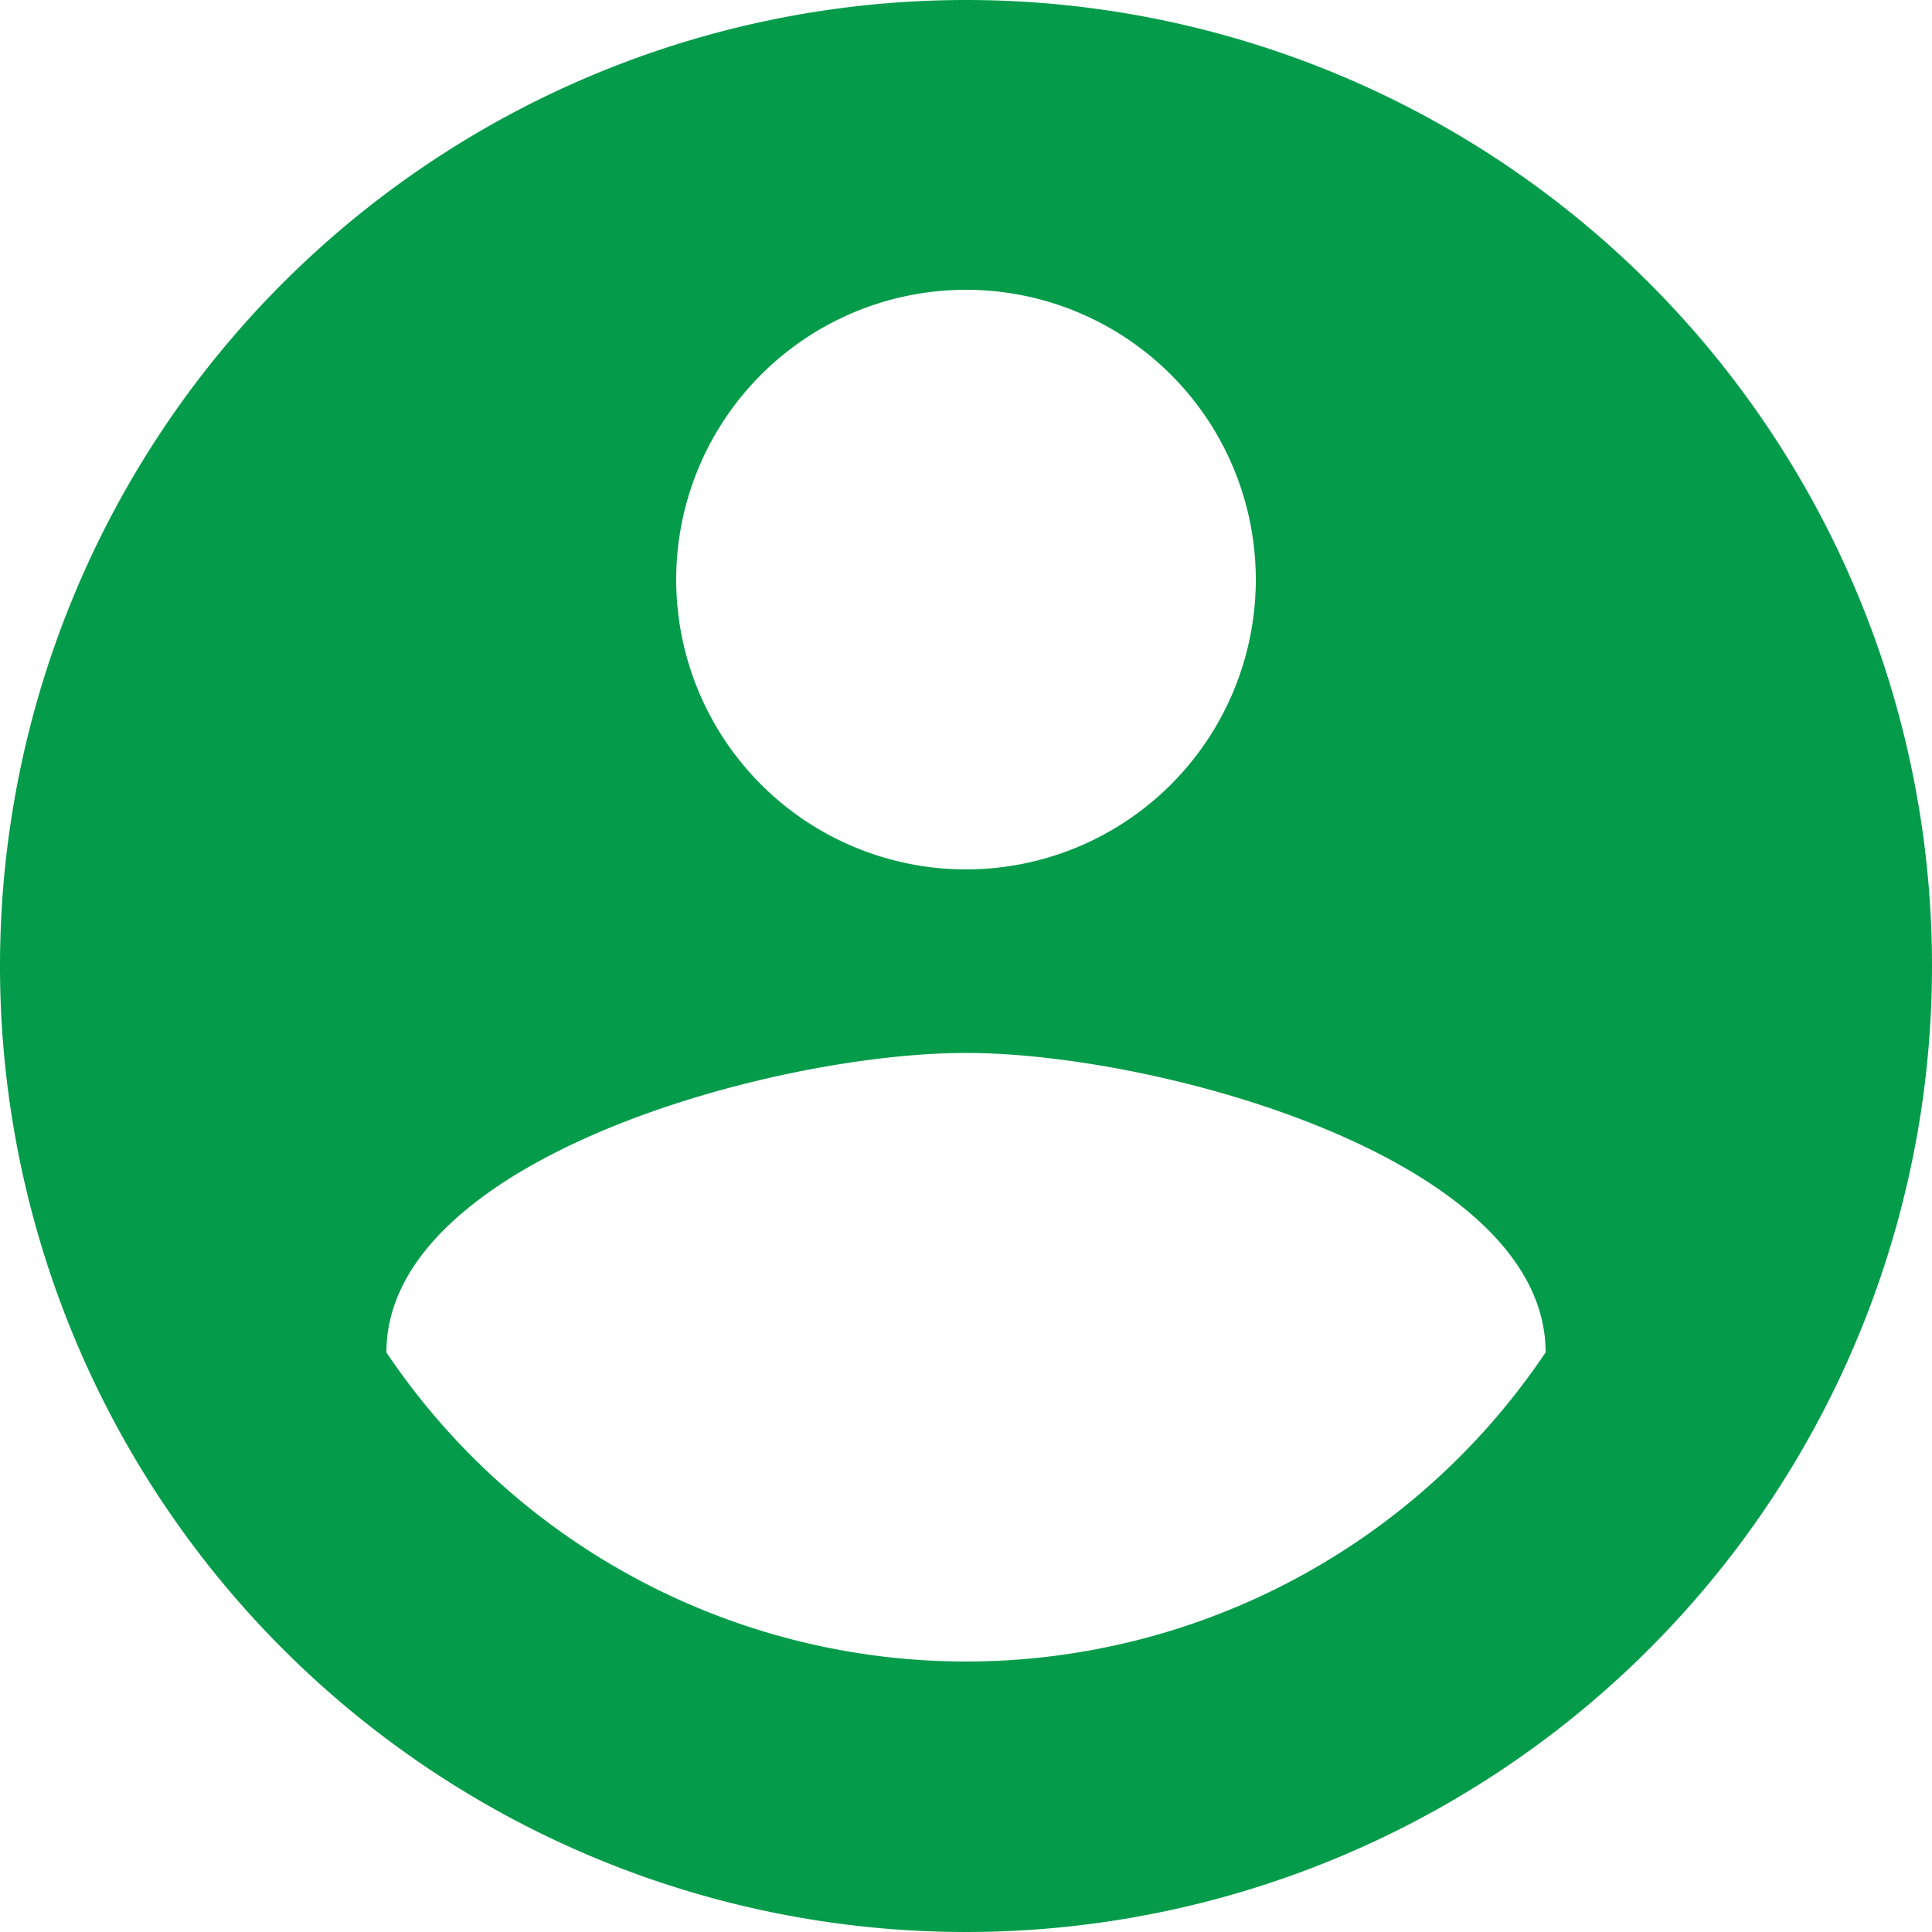 <svg xmlns="http://www.w3.org/2000/svg" viewBox="0 0 20 20"><path d="M12,19.2A7.23,7.23,0,0,1,6,16c0-2,4-3.1,6-3.1S18,14,18,16a7.23,7.23,0,0,1-6,3.2M12,5A3,3,0,1,1,9,8a3,3,0,0,1,3-3m0-3A10,10,0,1,0,22,12,10,10,0,0,0,12,2Z" transform="translate(-2 -2)" style="fill:#049c4a"/></svg>
